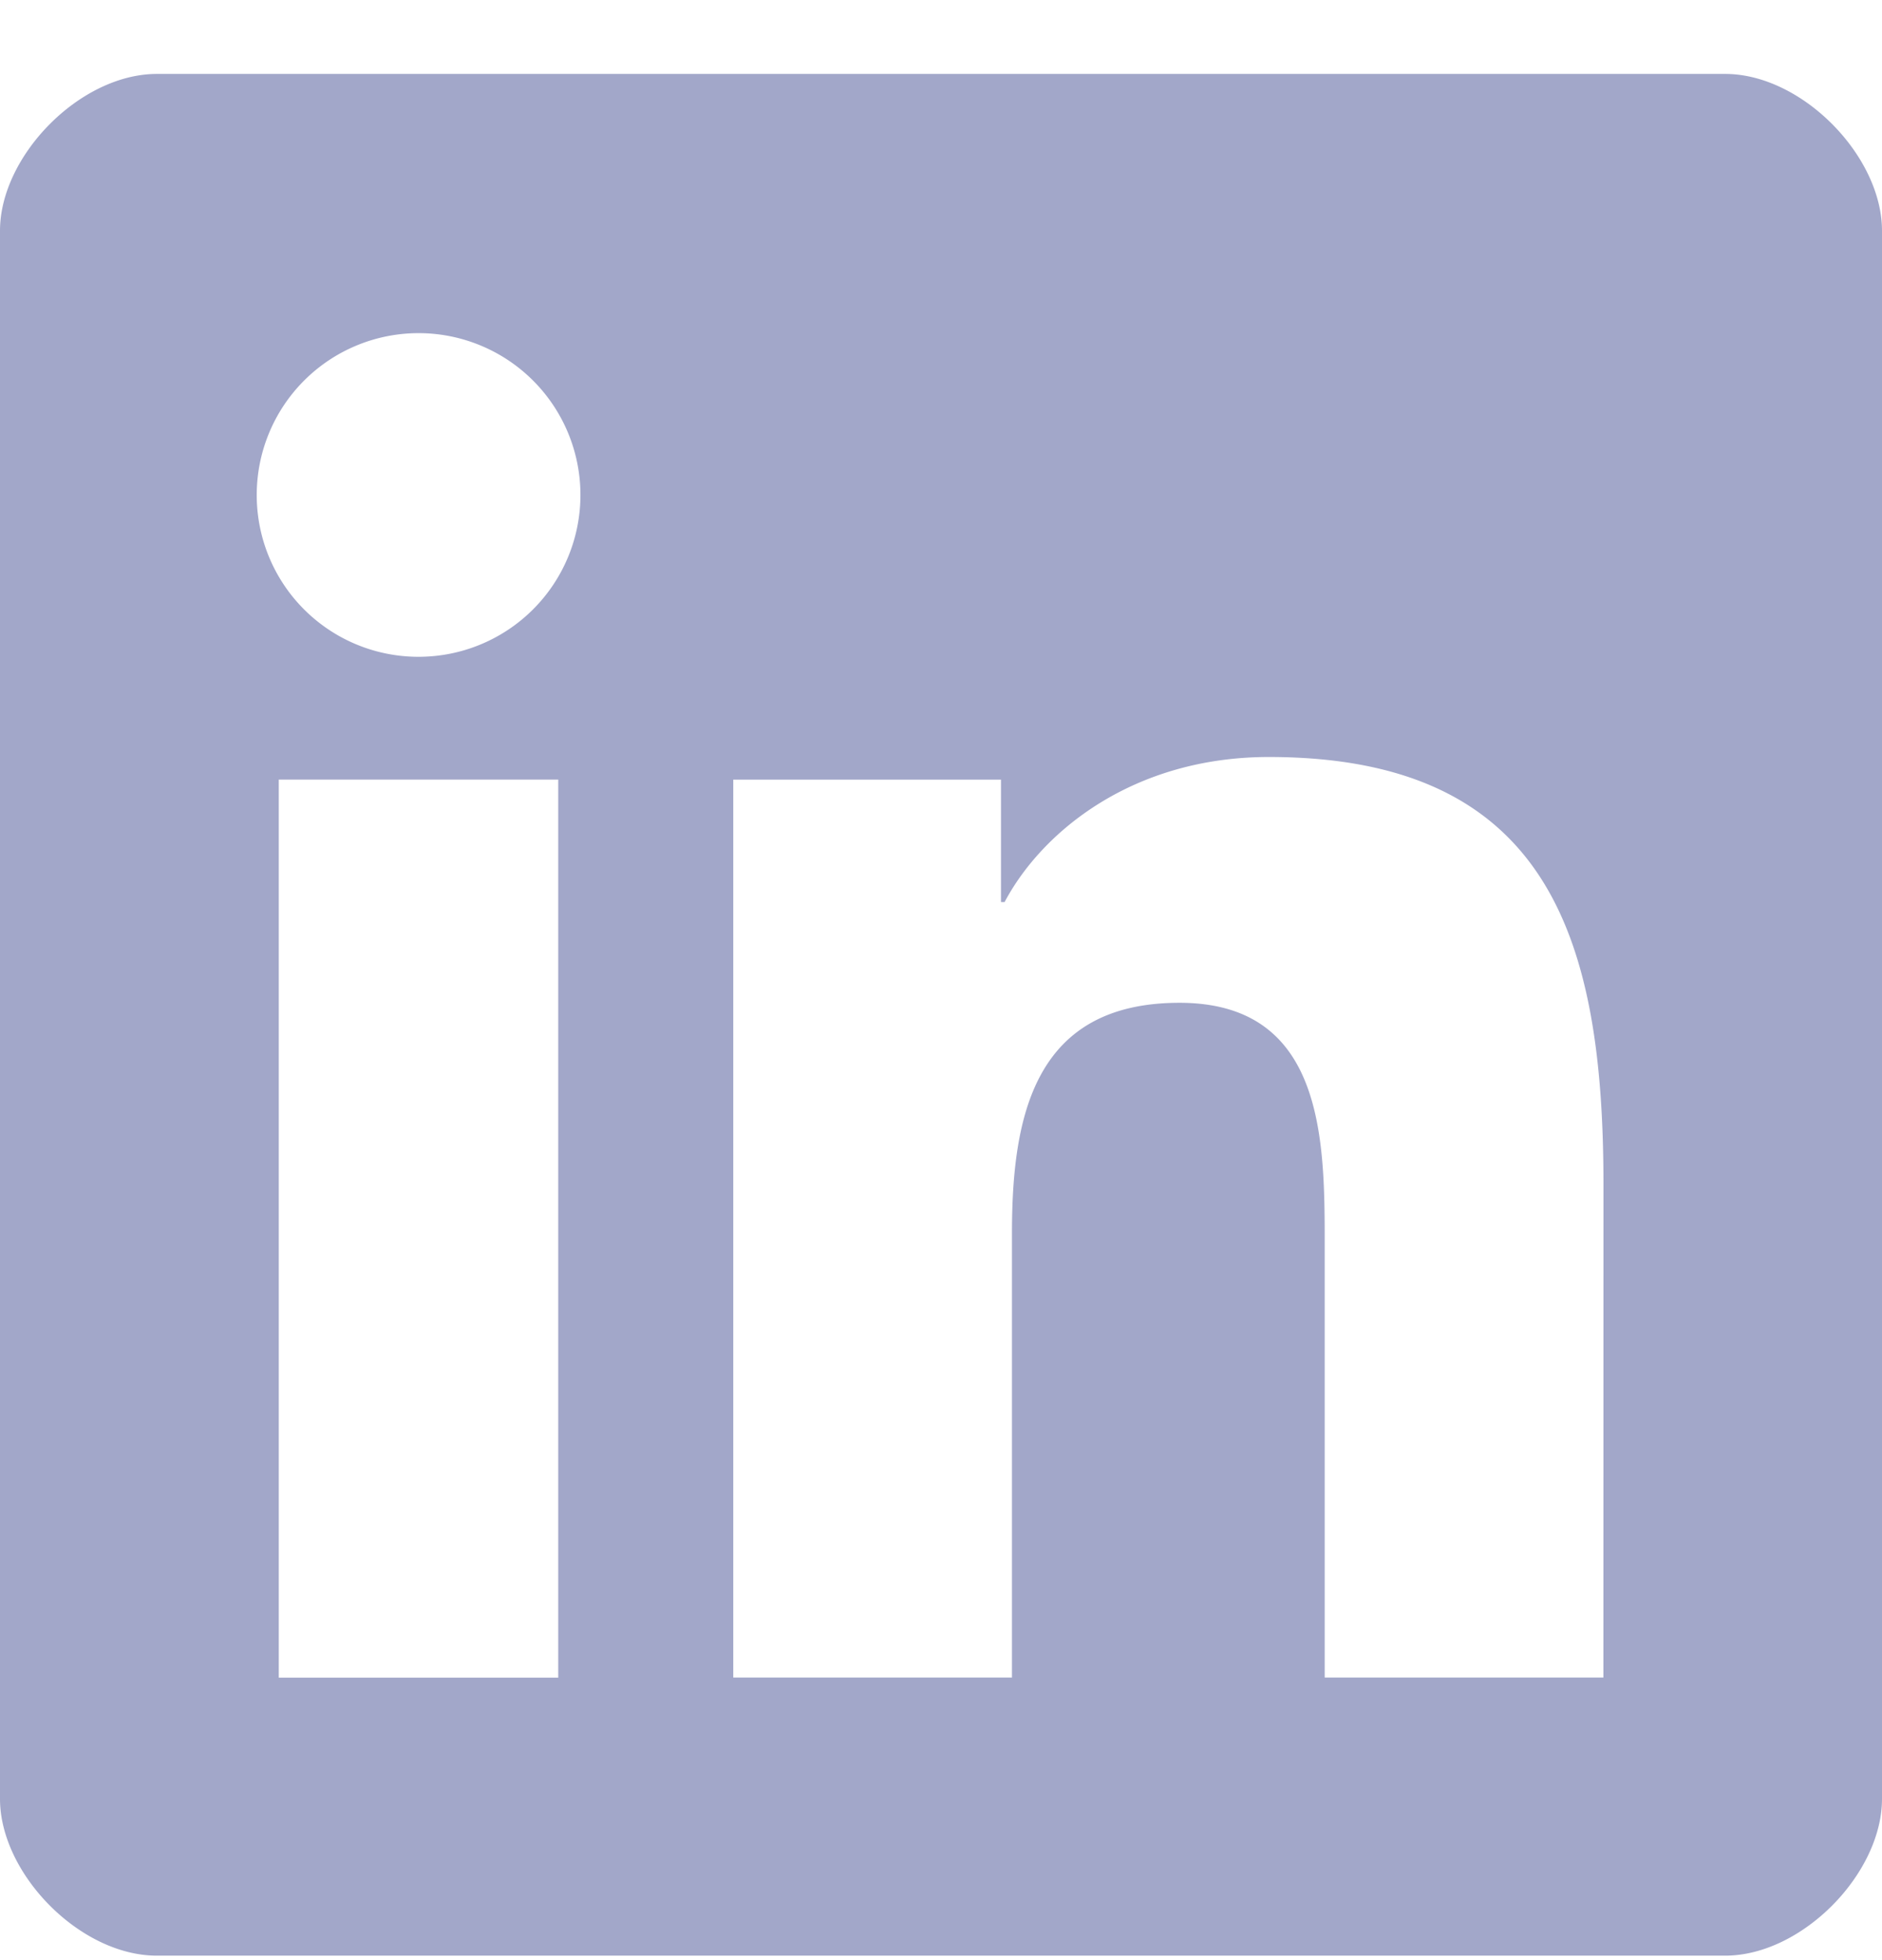 <svg xmlns="http://www.w3.org/2000/svg" width="24" height="25" fill="none"><g clip-path="url(#a)"><g clip-path="url(#b)"><path fill="#A2A7C9" d="M20.447 21.396h-3.554v-5.569c0-1.328-.027-3.037-1.852-3.037-1.853 0-2.136 1.445-2.136 2.94v5.666H9.351V9.944h3.414v1.561h.046c.477-.9 1.637-1.85 3.37-1.85 3.601 0 4.267 2.37 4.267 5.455l-.001 6.286ZM5.337 8.377a2.062 2.062 0 0 1-2.063-2.065 2.064 2.064 0 1 1 2.063 2.065Zm1.782 13.02H3.555V9.943h3.564v11.452ZM22 .943H2c-.979 0-2 1.045-2 2v20c0 .956 1.021 2 2 2h20c.978 0 2-1.044 2-2v-20c0-.955-1.022-2-2-2Z"/></g></g><defs><clipPath id="a"><path fill="#fff" d="M0 .944h24v24H0z"/></clipPath><clipPath id="b"><path fill="#fff" d="M0 .944h24v24H0z"/></clipPath></defs></svg>
